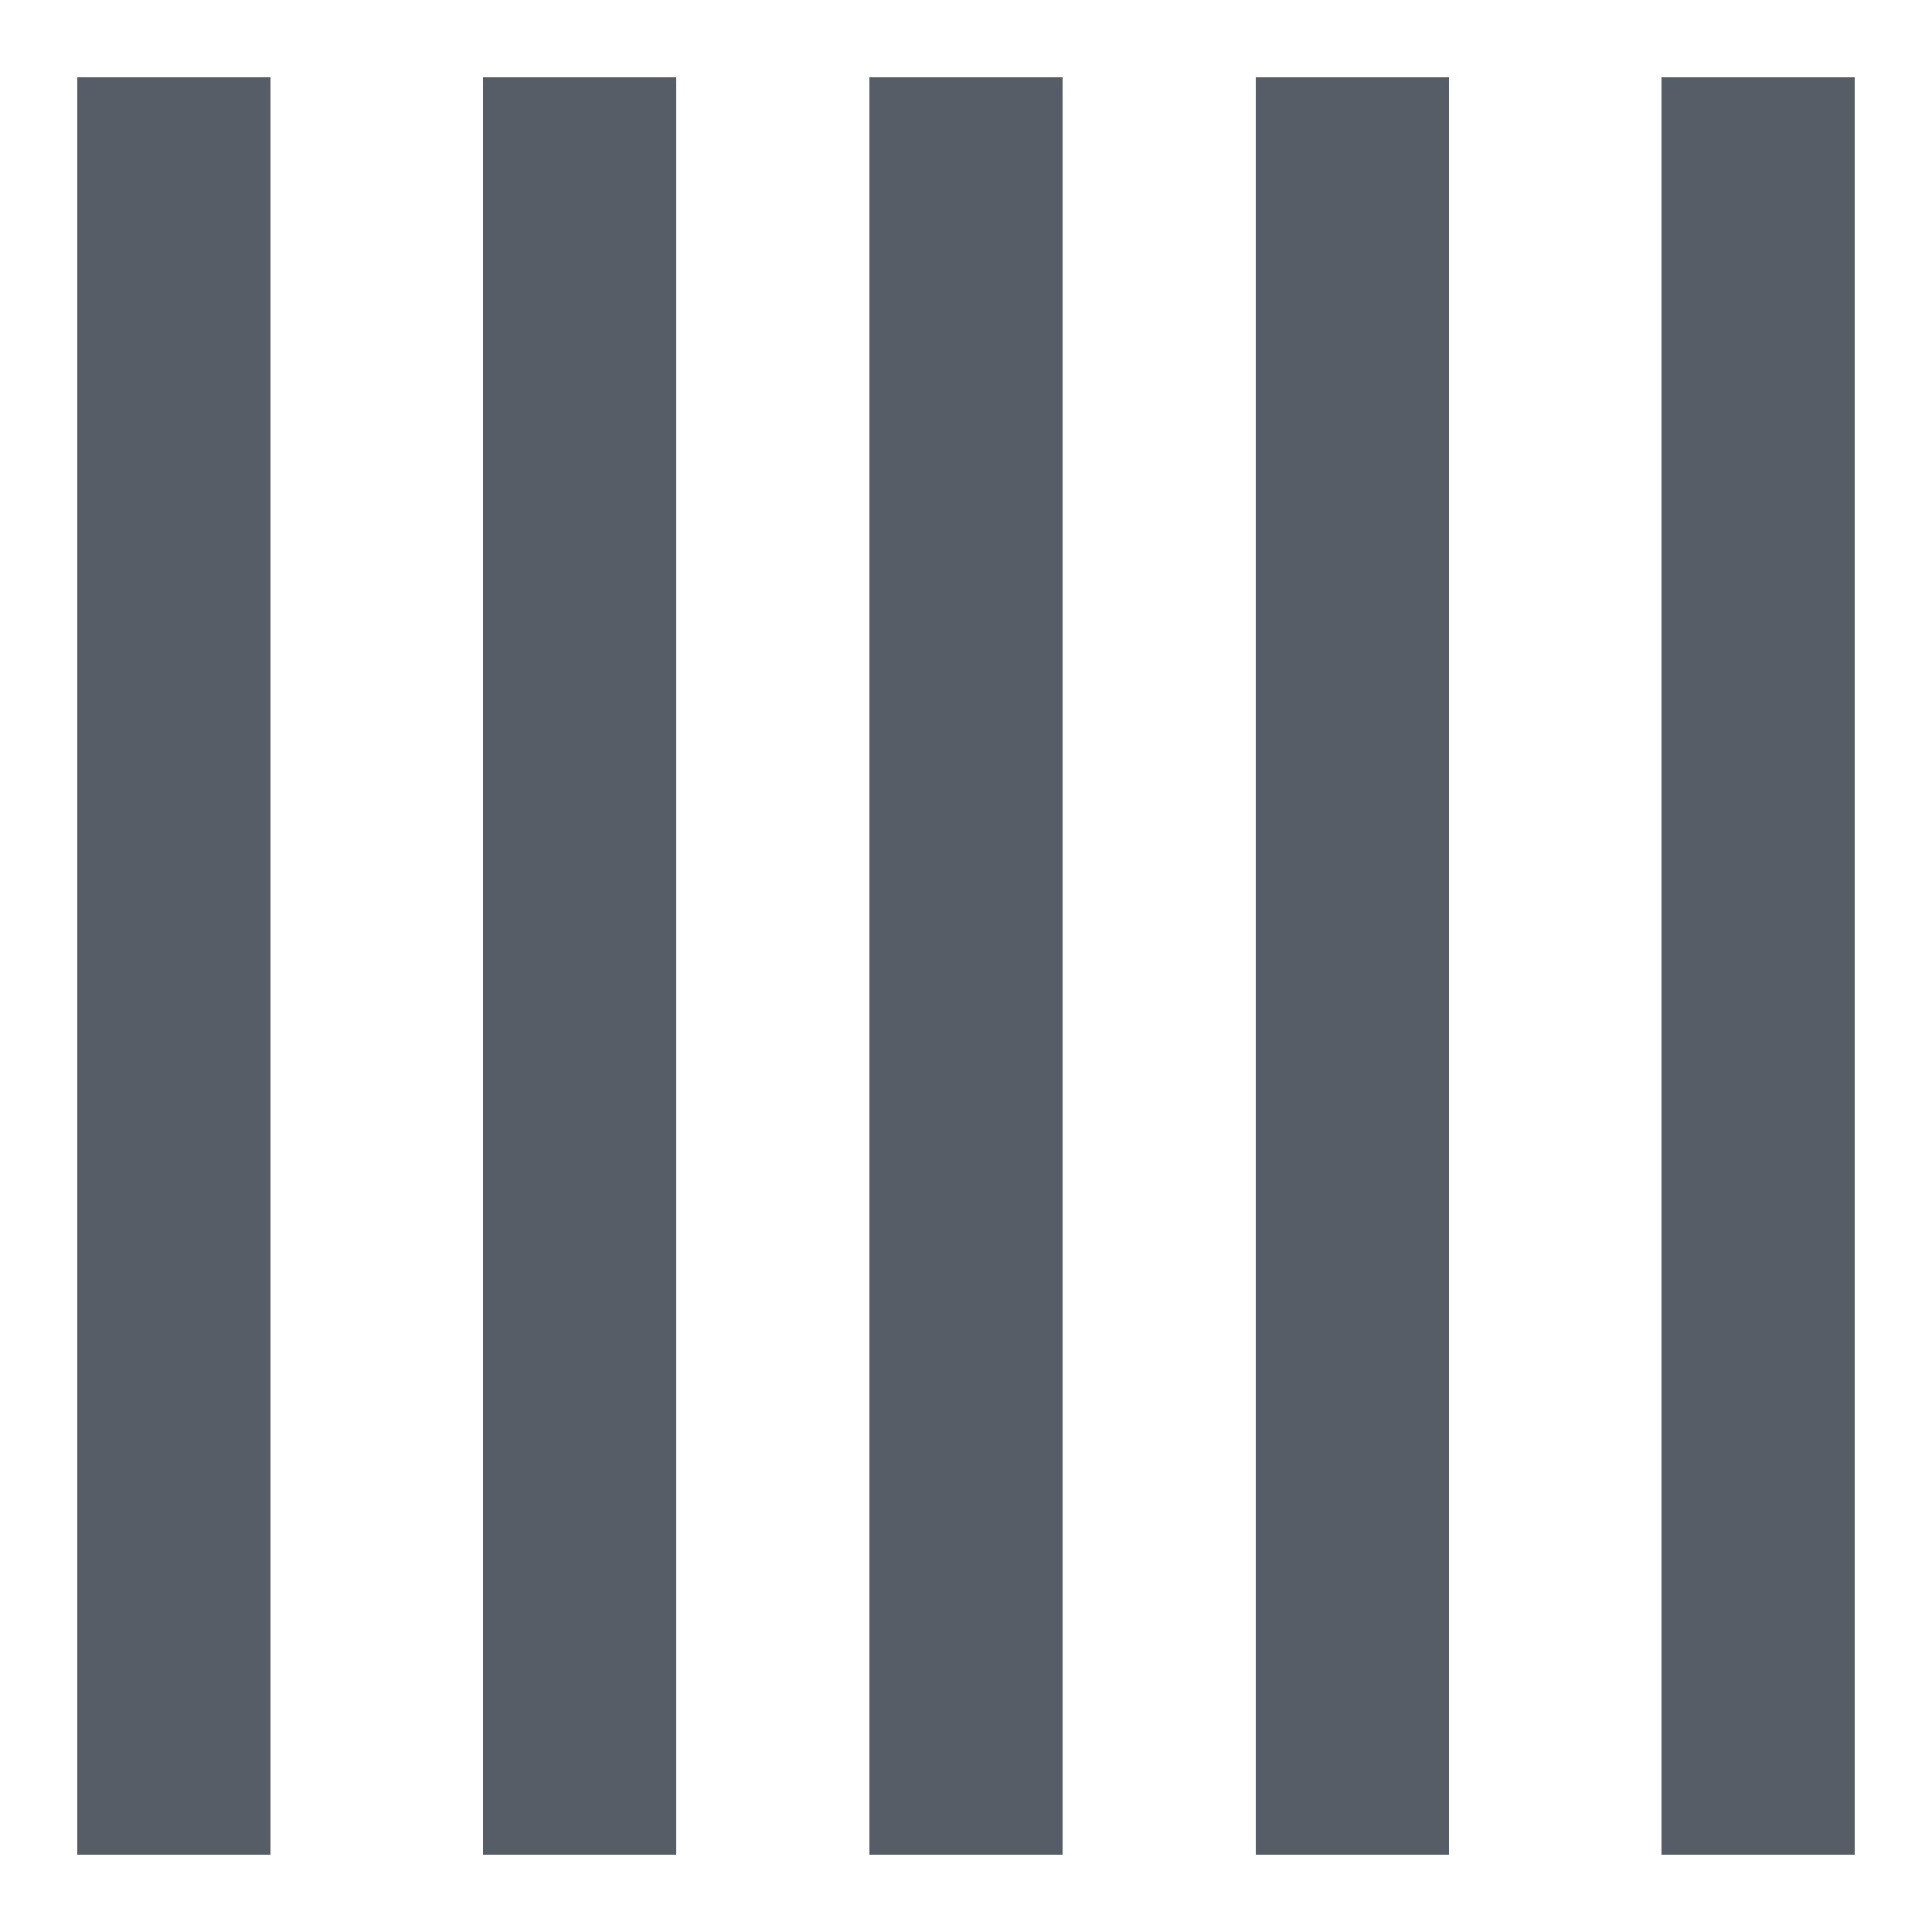<?xml version="1.0" encoding="UTF-8"?>
<svg width="100px" height="100px" viewBox="0 0 100 100" version="1.1" xmlns="http://www.w3.org/2000/svg" xmlns:xlink="http://www.w3.org/1999/xlink">
    <!-- Generator: Sketch 55.2 (78181) - https://sketchapp.com -->
    <title>Artboard</title>
    <desc>Created with Sketch.</desc>
    <g id="Artboard" stroke="none" stroke-width="1" fill="none" fill-rule="evenodd">
        <g id="Group" transform="translate(4, 4)" fill="#565D66" fill-rule="nonzero">
            <rect id="Rectangle-27" x="0" y="0" width="10" height="92"></rect>
            <rect id="Rectangle-27-Copy" x="21" y="0" width="10" height="92"></rect>
            <rect id="Rectangle-27-Copy-2" x="41" y="0" width="10" height="92"></rect>
            <rect id="Rectangle-27-Copy-3" x="61" y="0" width="10" height="92"></rect>
            <rect id="Rectangle-27-Copy-4" x="82" y="0" width="10" height="92"></rect>
        </g>
    </g>
</svg>